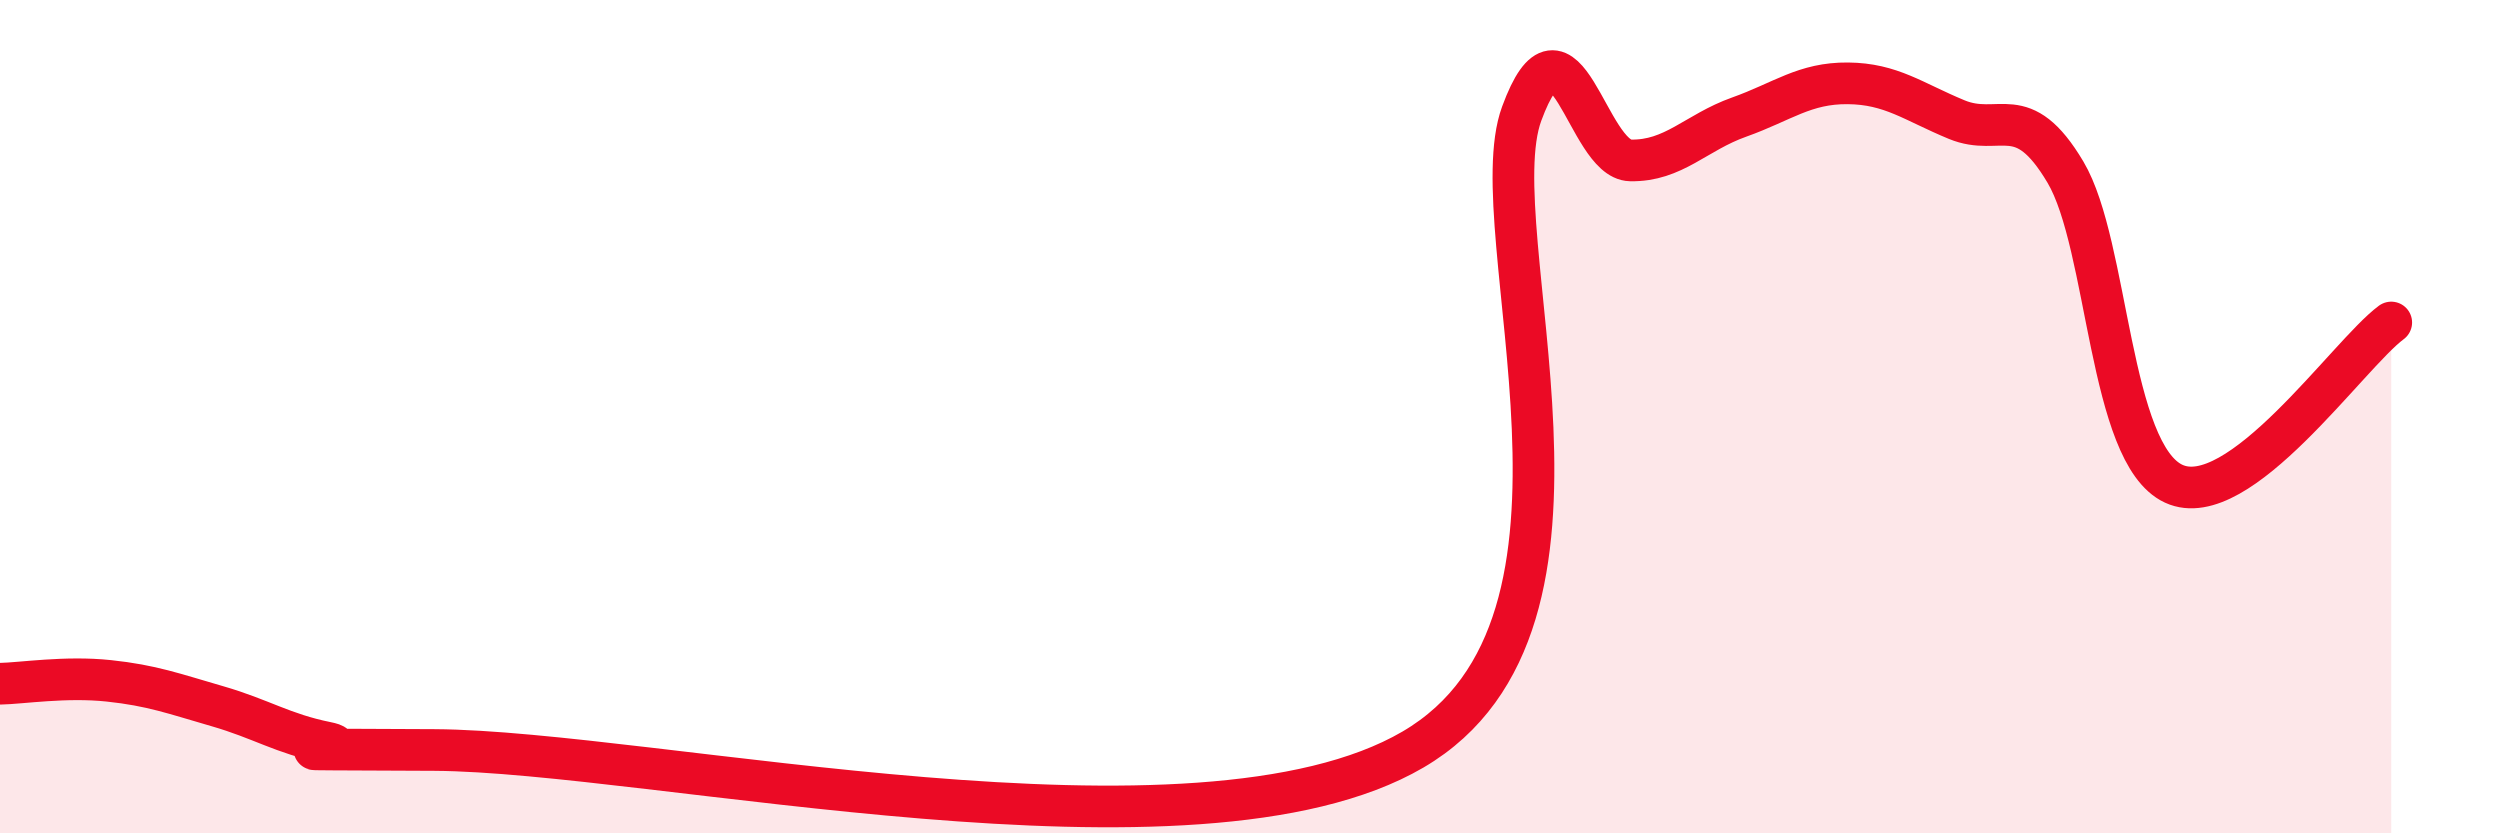 
    <svg width="60" height="20" viewBox="0 0 60 20" xmlns="http://www.w3.org/2000/svg">
      <path
        d="M 0,16.41 C 0.52,16.4 1.57,16.23 2.61,16.34 C 3.65,16.45 4.18,16.65 5.22,16.95 C 6.26,17.25 6.79,17.61 7.83,17.82 C 8.87,18.03 5.21,17.97 10.43,18 C 15.65,18.03 28.69,21.04 33.91,17.99 C 39.13,14.94 35.48,5.56 36.52,2.73 C 37.56,-0.1 38.09,3.83 39.13,3.85 C 40.17,3.87 40.7,3.18 41.74,2.81 C 42.78,2.44 43.31,1.99 44.35,2 C 45.39,2.01 45.92,2.44 46.96,2.87 C 48,3.3 48.53,2.38 49.57,4.13 C 50.61,5.88 50.61,10.89 52.17,11.61 C 53.73,12.33 56.35,8.51 57.39,7.74L57.39 20L0 20Z"
        fill="#EB0A25"
        opacity="0.1"
        stroke-linecap="round"
        stroke-linejoin="round"
      />
      <path
        d="M 0,16.41 C 0.52,16.4 1.57,16.23 2.61,16.34 C 3.65,16.45 4.18,16.65 5.22,16.95 C 6.26,17.25 6.79,17.61 7.83,17.82 C 8.87,18.03 5.21,17.97 10.43,18 C 15.65,18.03 28.69,21.04 33.91,17.99 C 39.13,14.94 35.48,5.56 36.52,2.73 C 37.56,-0.1 38.09,3.83 39.13,3.85 C 40.17,3.87 40.7,3.18 41.74,2.81 C 42.78,2.44 43.31,1.99 44.35,2 C 45.39,2.01 45.92,2.44 46.96,2.87 C 48,3.3 48.53,2.38 49.57,4.13 C 50.61,5.88 50.61,10.89 52.17,11.61 C 53.73,12.33 56.35,8.51 57.39,7.74"
        stroke="#EB0A25"
        stroke-width="1"
        fill="none"
        stroke-linecap="round"
        stroke-linejoin="round"
      />
    </svg>
  